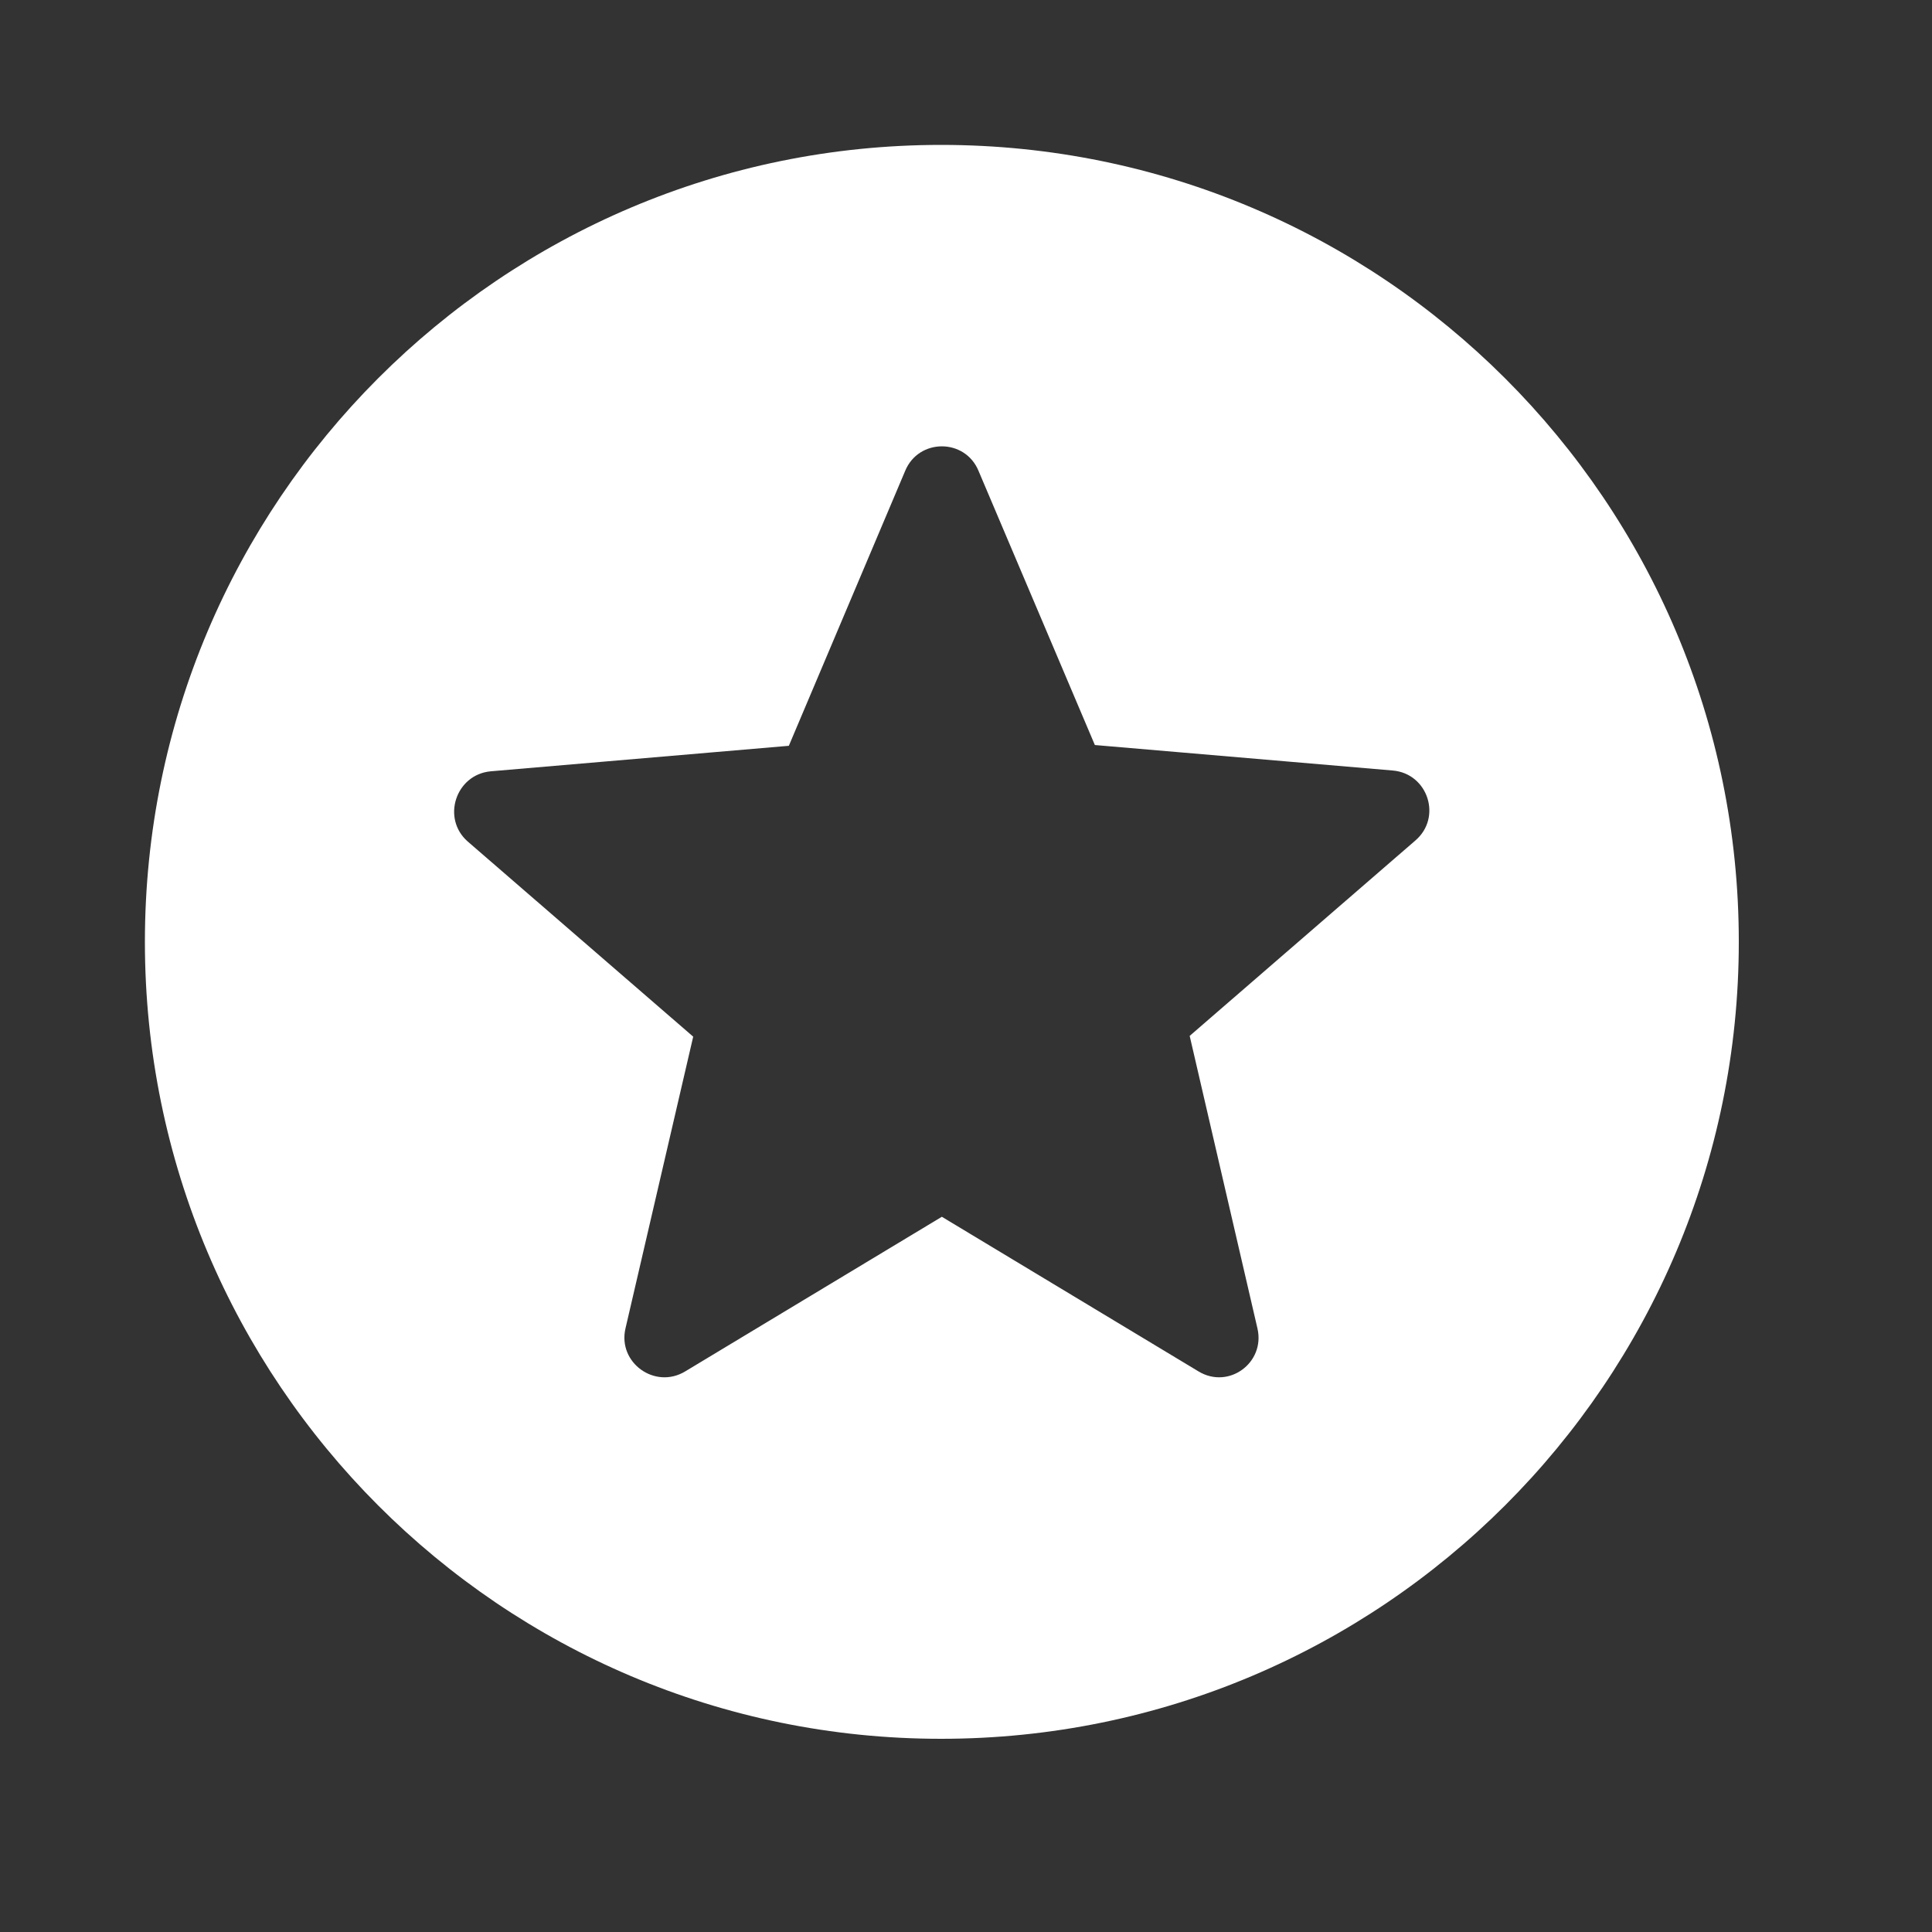 <svg width="40" height="40" viewBox="0 0 40 40" fill="none" xmlns="http://www.w3.org/2000/svg">
<rect x="0" y="0" width="40" height="40" fill="#333333" stroke="none"/>
<g clip-path="url(#clip0_475_6742)">
<path d="M19.483 3C10.376 3 3 10.392 3 19.5C3 28.608 10.376 36 19.483 36C28.608 36 36 28.608 36 19.5C36 10.392 28.608 3 19.483 3ZM24.813 28.393L19.5 25.192L14.187 28.393C13.56 28.773 12.784 28.212 12.95 27.503L14.352 21.463L9.682 17.421C9.138 16.942 9.435 16.035 10.161 15.969L16.332 15.441L18.741 9.748C19.021 9.072 19.979 9.072 20.259 9.748L22.668 15.425L28.839 15.953C29.565 16.018 29.862 16.926 29.301 17.404L24.631 21.447L26.034 27.503C26.199 28.212 25.44 28.773 24.813 28.393Z" fill="white"/>
</g>
<defs>
<clipPath id="clip0_475_6742">
<rect width="40" height="40" fill="white"/>
</clipPath>
</defs>
</svg>
